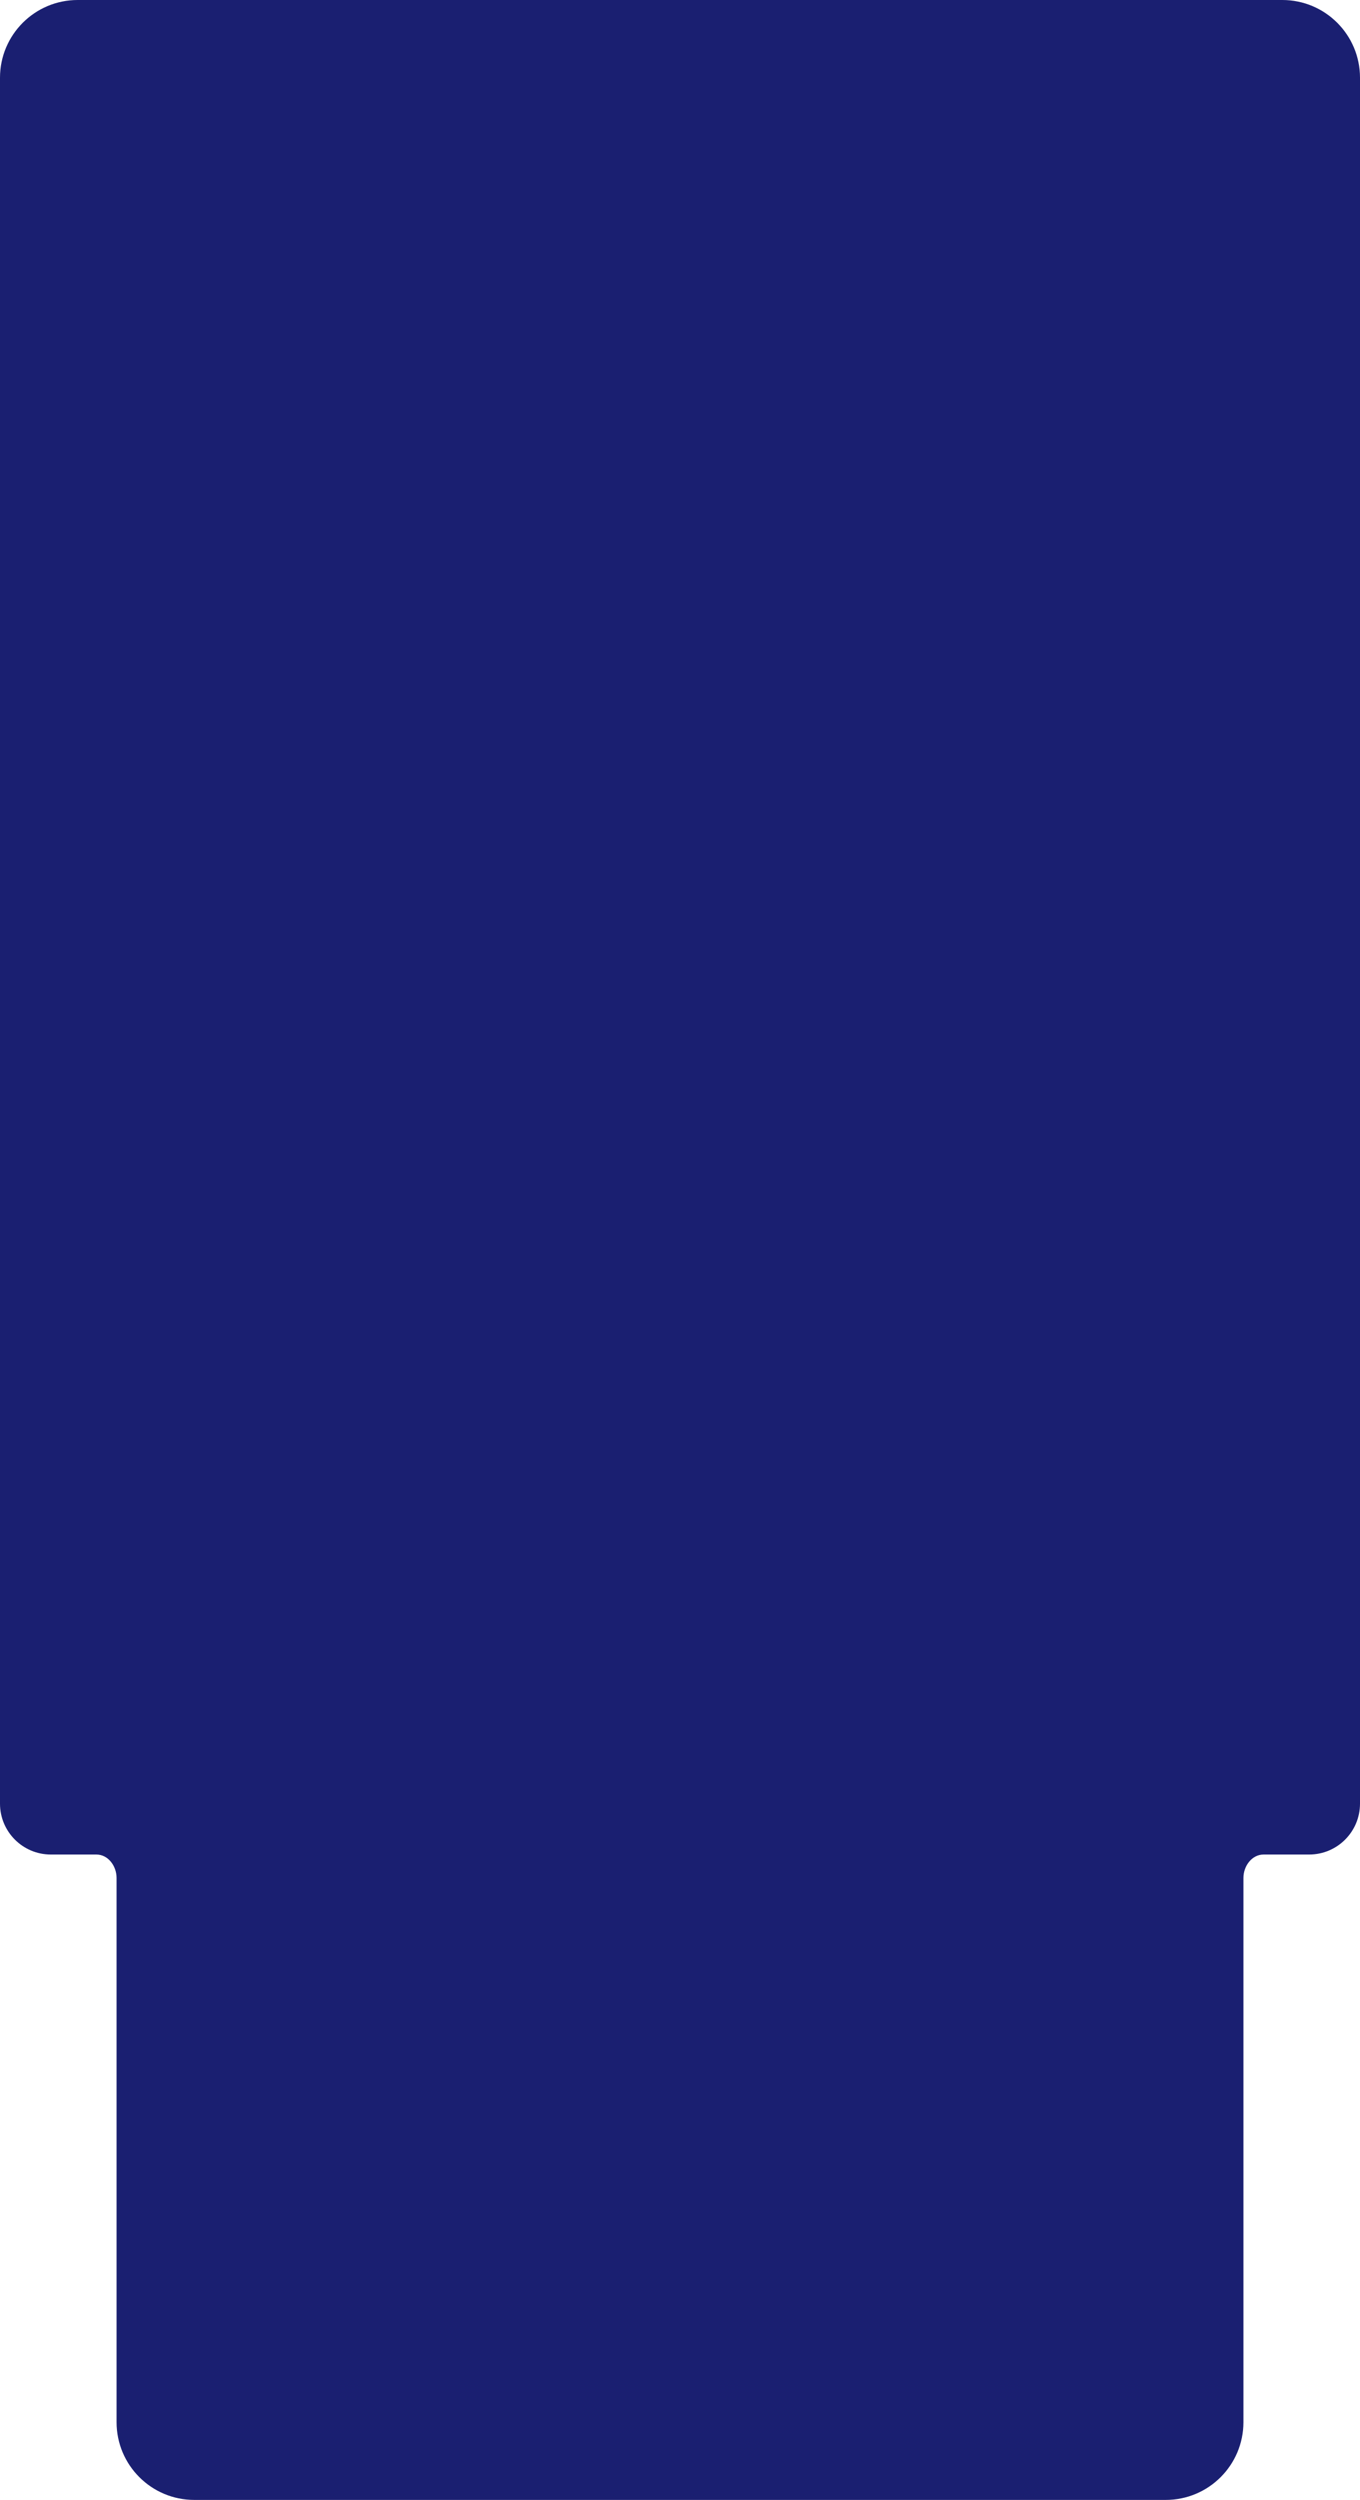 <?xml version="1.0" encoding="UTF-8"?> <svg xmlns="http://www.w3.org/2000/svg" width="350" height="643" viewBox="0 0 350 643" fill="none"><path fill-rule="evenodd" clip-rule="evenodd" d="M350 20C350 8.954 341.046 0 330 0H20C8.954 0 0 8.954 0 20V463.913C0 471.141 5.859 477 13.087 477H24.823C27.843 477 30 479.98 30 483V483V623C30 634.046 38.954 643 50 643H300C311.046 643 320 634.046 320 623V483V483C320 479.98 322.157 477 325.177 477H336.913C344.141 477 350 471.141 350 463.913V20Z" fill="#1A1F71"></path></svg> 